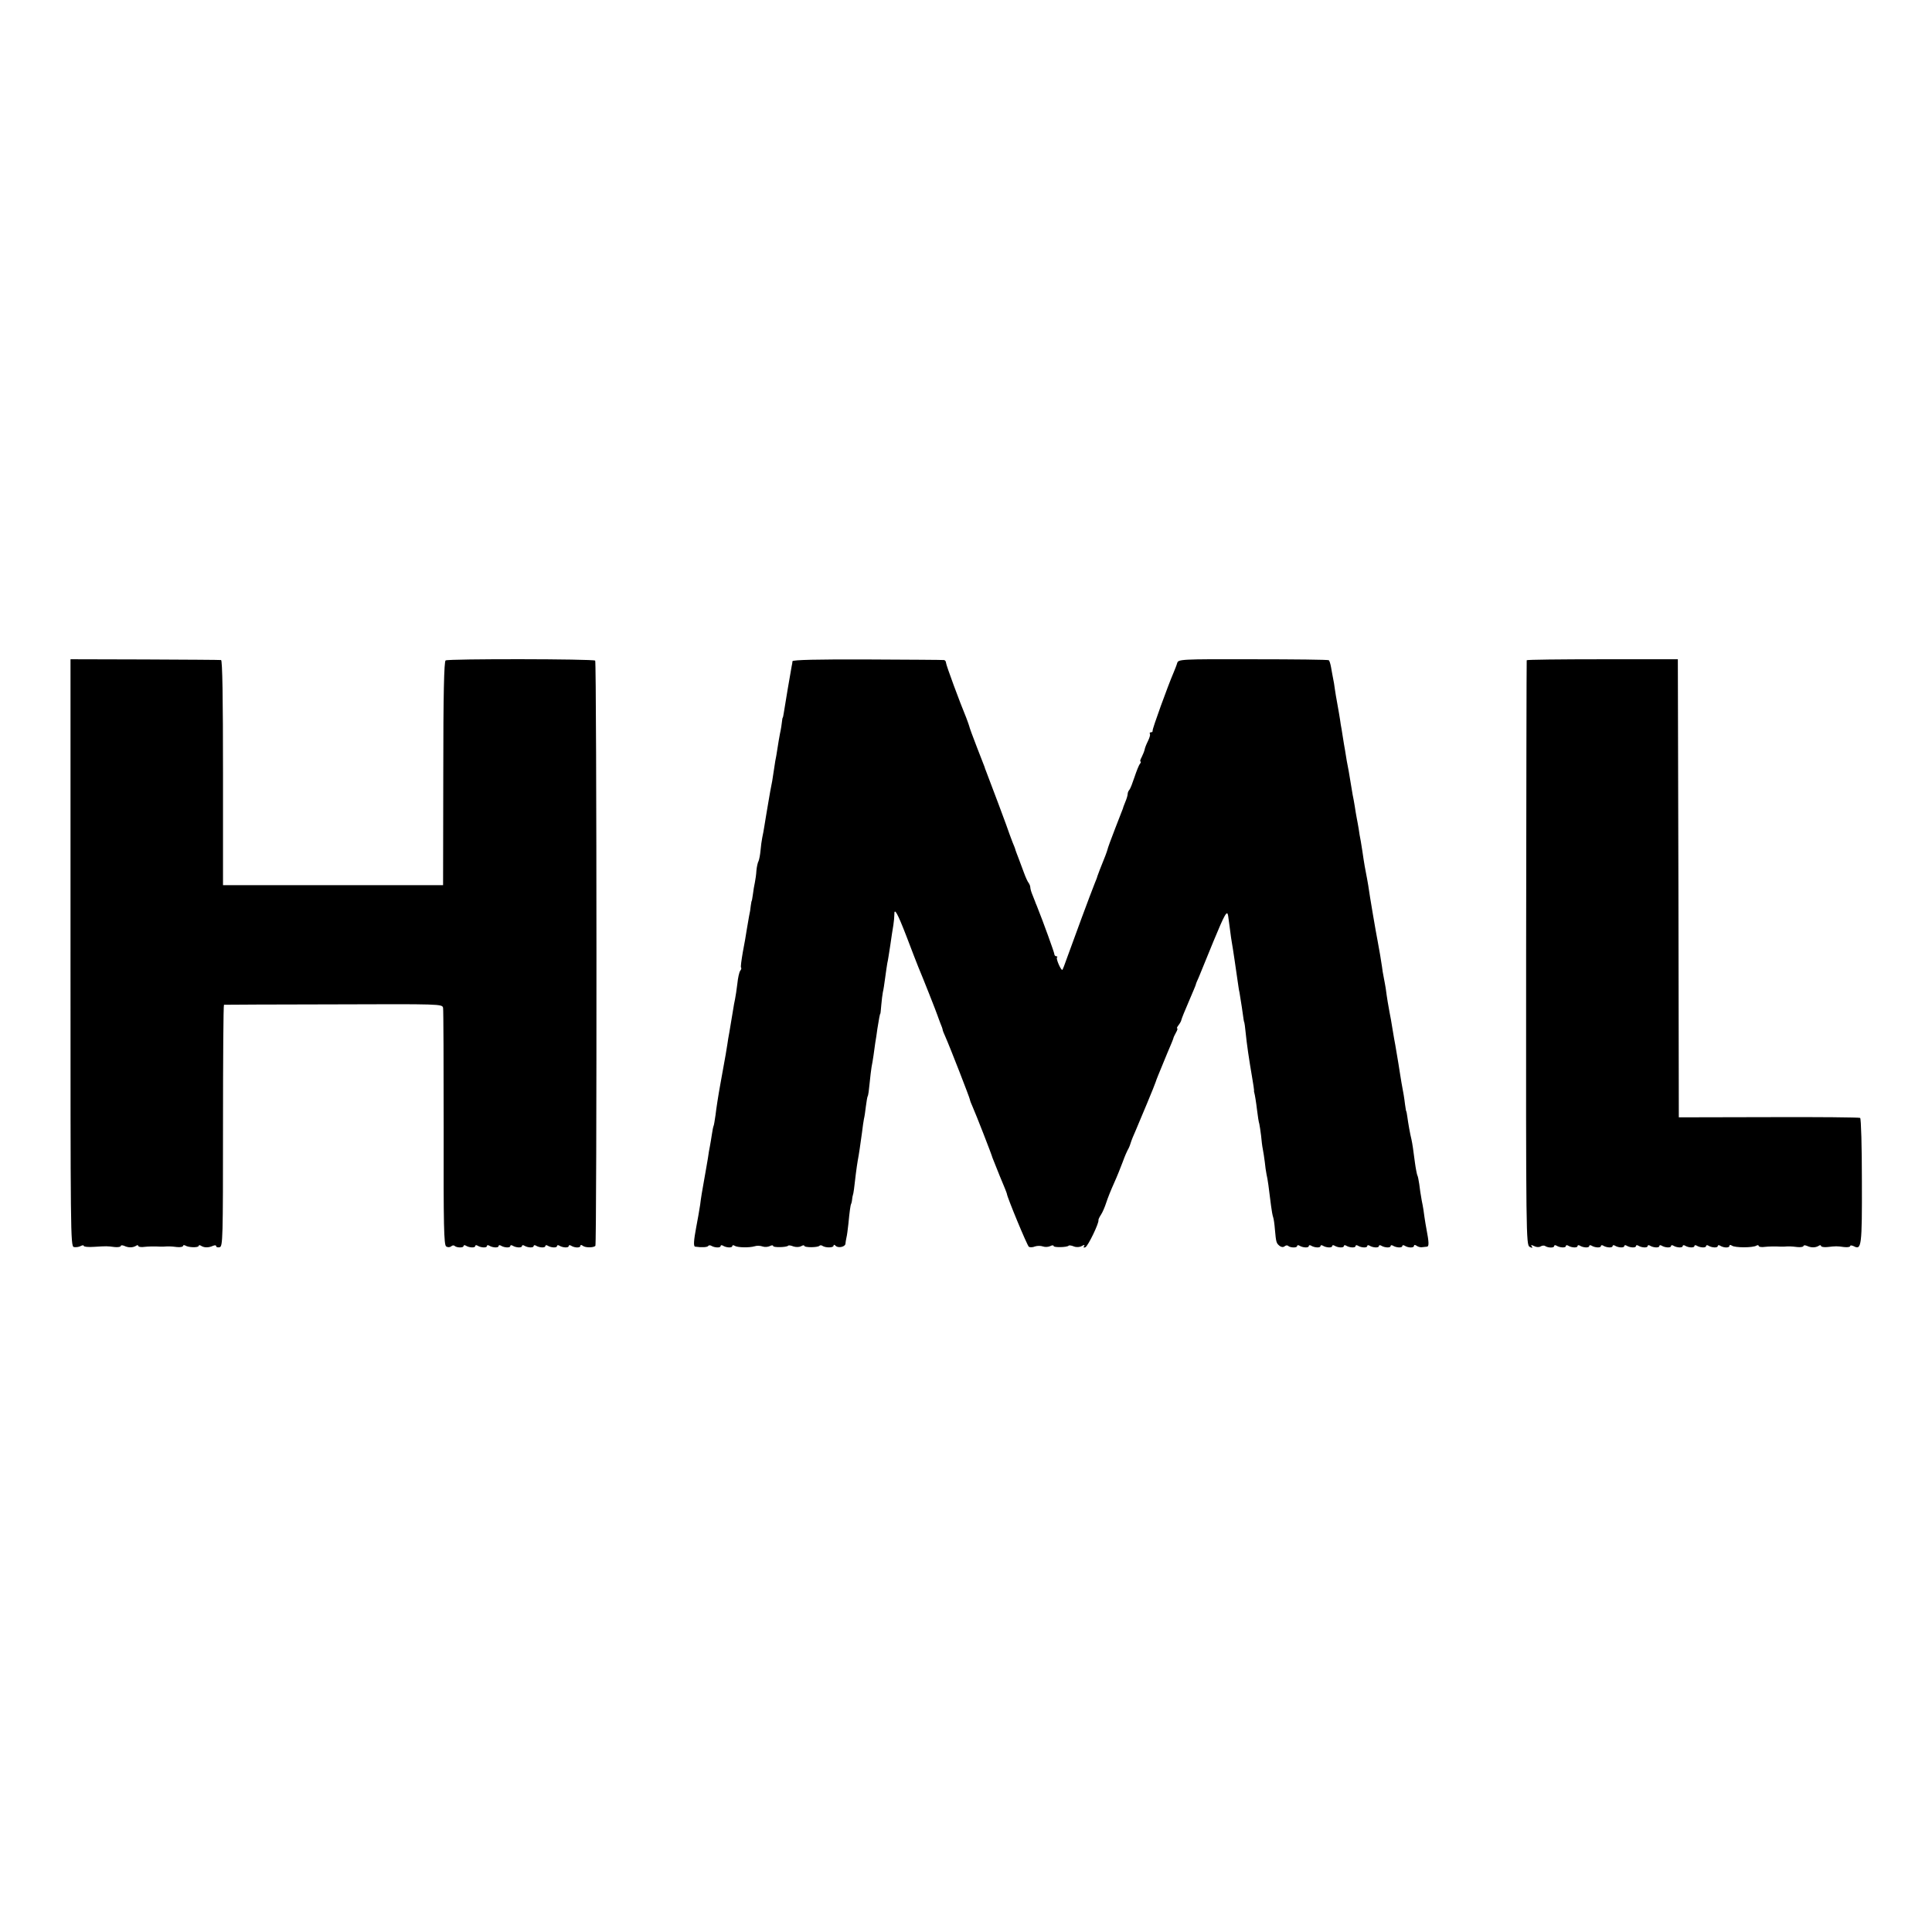 <?xml version="1.0" standalone="no"?>
<!DOCTYPE svg PUBLIC "-//W3C//DTD SVG 20010904//EN"
 "http://www.w3.org/TR/2001/REC-SVG-20010904/DTD/svg10.dtd">
<svg version="1.0" xmlns="http://www.w3.org/2000/svg"
 width="992pt" height="992pt" viewBox="0 0 992 992"
 preserveAspectRatio="xMidYMid meet">
<g transform="translate(0,992) scale(0.1,-0.1)"
fill="#000000" stroke="none">
<path d="M362 5028 c0 -1436 0 -1506 17 -1511 10 -2 26 0 35 5 9 5 16 5 16 1
0 -5 24 -7 53 -5 66 4 66 4 105 -1 17 -2 32 1 32 5 0 5 8 5 18 1 21 -10 43
-10 60 0 6 5 12 4 12 0 0 -5 15 -8 33 -5 17 2 43 2 57 2 14 -1 31 -1 38 -1 26
2 38 2 70 -2 17 -2 32 1 32 6 0 4 5 5 11 2 16 -11 69 -12 69 -2 0 4 6 5 13 0
16 -10 38 -10 60 0 10 4 17 4 17 -2 0 -5 8 -7 18 -5 16 5 17 42 17 625 0 340
2 619 5 620 3 0 256 2 563 2 551 2 558 2 562 -18 2 -11 3 -289 3 -618 -1 -500
1 -600 13 -607 7 -5 18 -5 25 0 6 6 14 7 18 3 10 -10 46 -11 46 -1 0 5 6 6 12
2 18 -11 48 -12 48 -2 0 5 6 6 12 2 18 -11 48 -12 48 -2 0 5 6 6 12 2 18 -11
48 -12 48 -2 0 5 6 6 12 2 18 -11 48 -12 48 -2 0 5 6 6 12 2 18 -11 48 -12 48
-2 0 5 6 6 12 2 18 -11 48 -12 48 -2 0 5 6 6 12 2 18 -11 48 -12 48 -2 0 5 6
6 12 2 18 -11 48 -12 48 -2 0 5 6 6 12 2 18 -11 48 -12 48 -2 0 5 6 6 12 2 19
-12 48 -12 48 -1 0 6 5 6 13 0 13 -10 54 -10 64 0 8 9 7 2996 -1 3005 -10 9
-754 10 -768 1 -8 -5 -12 -174 -12 -581 l-1 -573 -565 0 -565 0 0 578 c0 379
-3 577 -10 578 -5 1 -182 2 -392 3 l-381 1 0 -1507z"/>
<path d="M4069 6525 c0 -5 -2 -17 -4 -25 -5 -27 -36 -208 -40 -237 -2 -15 -5
-28 -6 -28 -1 0 -3 -9 -4 -21 -1 -11 -5 -38 -10 -60 -4 -21 -9 -50 -11 -64 -2
-14 -6 -36 -8 -50 -3 -13 -8 -42 -11 -65 -3 -22 -8 -51 -10 -65 -8 -40 -12
-62 -20 -110 -4 -25 -9 -54 -11 -65 -2 -10 -6 -35 -9 -55 -3 -20 -8 -47 -11
-60 -3 -14 -7 -44 -9 -67 -2 -23 -7 -47 -10 -54 -4 -6 -9 -28 -11 -48 -1 -20
-5 -48 -8 -62 -3 -14 -8 -41 -10 -60 -3 -19 -5 -34 -6 -34 -1 0 -3 -11 -5 -25
-1 -14 -5 -38 -9 -55 -3 -16 -8 -48 -12 -70 -3 -22 -12 -73 -20 -114 -7 -41
-12 -77 -9 -79 3 -3 1 -10 -4 -16 -5 -6 -12 -36 -15 -67 -4 -31 -9 -67 -12
-80 -3 -13 -7 -35 -9 -49 -4 -25 -9 -56 -20 -120 -4 -19 -8 -46 -10 -60 -4
-28 -8 -51 -36 -205 -11 -60 -22 -132 -25 -160 -4 -27 -8 -53 -10 -56 -2 -4
-6 -24 -9 -45 -3 -22 -8 -48 -10 -60 -3 -12 -7 -39 -10 -60 -4 -21 -12 -73
-20 -115 -8 -42 -17 -98 -20 -125 -4 -27 -13 -78 -20 -114 -13 -69 -15 -99 -6
-101 34 -5 63 -3 67 3 3 5 11 5 17 1 17 -10 47 -11 47 -1 0 5 6 6 12 2 18 -11
48 -12 48 -2 0 5 6 6 13 1 15 -9 75 -10 102 -2 11 4 29 3 40 -1 11 -4 28 -3
38 2 9 5 17 5 17 0 0 -8 69 -7 77 2 3 3 15 1 27 -4 13 -4 29 -4 39 1 9 6 17 6
17 2 0 -9 67 -9 77 0 3 4 11 4 16 0 17 -11 57 -10 57 1 0 6 4 6 11 -1 13 -13
49 -5 50 11 0 6 3 20 5 31 3 11 7 43 10 70 6 63 11 99 14 103 1 1 4 11 5 22 1
11 3 21 4 23 1 1 4 16 6 32 5 46 14 117 19 145 6 31 13 79 22 145 3 28 8 59
10 70 3 11 7 40 10 65 3 24 7 47 9 51 3 3 7 33 10 66 3 33 8 71 10 84 3 13 7
40 10 59 3 19 7 49 9 65 3 17 8 49 11 73 8 51 13 77 15 77 1 0 3 20 5 45 2 25
6 54 8 65 3 11 8 45 12 75 4 30 9 64 11 75 3 11 9 52 15 90 5 39 13 86 16 105
3 19 5 43 5 53 -1 40 16 9 62 -110 27 -71 54 -141 61 -158 21 -49 96 -239 99
-250 2 -5 8 -23 14 -38 7 -16 12 -31 12 -34 0 -3 6 -19 14 -36 22 -49 126
-316 126 -323 0 -3 6 -20 14 -37 17 -38 99 -248 102 -262 2 -5 19 -48 38 -95
20 -47 36 -87 36 -90 0 -14 104 -266 113 -272 6 -3 20 -3 31 2 12 4 30 4 41 0
11 -4 28 -3 38 2 9 5 17 5 17 0 0 -8 69 -7 77 2 3 3 15 1 27 -4 13 -5 30 -4
40 2 14 8 17 7 12 -1 -4 -6 -2 -9 7 -5 13 5 71 125 67 139 -1 3 5 16 13 28 8
12 20 40 27 62 7 22 25 67 40 100 15 33 35 83 45 110 10 28 22 55 25 60 4 6
11 21 15 35 4 14 16 43 26 65 24 56 100 238 103 250 3 11 14 37 58 144 18 42
33 78 33 81 0 3 6 15 13 28 7 12 10 22 6 22 -3 0 0 7 7 16 7 9 14 21 15 28 1
6 18 48 38 94 19 45 36 84 36 87 0 3 7 20 15 37 7 18 42 102 76 186 58 140 70
162 75 129 1 -7 5 -37 9 -67 4 -30 8 -62 10 -70 4 -20 24 -157 30 -200 3 -19
6 -44 9 -55 2 -11 7 -45 12 -75 10 -69 10 -74 13 -80 1 -3 4 -23 6 -45 7 -70
17 -137 35 -243 5 -29 9 -56 9 -60 -1 -4 0 -9 1 -12 3 -10 9 -45 15 -95 3 -27
8 -57 11 -66 2 -9 6 -36 9 -60 2 -24 6 -56 9 -70 3 -14 7 -43 10 -65 2 -21 6
-50 9 -64 6 -24 12 -70 23 -160 3 -25 8 -52 11 -60 3 -8 7 -36 9 -63 6 -66 7
-70 24 -84 9 -7 19 -8 26 -2 6 5 14 6 18 2 10 -10 46 -11 46 -1 0 5 6 6 12 2
18 -11 48 -12 48 -2 0 5 6 6 12 2 18 -11 48 -12 48 -2 0 5 6 6 12 2 18 -11 48
-12 48 -2 0 5 6 6 12 2 18 -11 48 -12 48 -2 0 5 6 6 12 2 18 -11 48 -12 48 -2
0 5 6 6 12 2 18 -11 48 -12 48 -2 0 5 6 6 12 2 18 -11 48 -12 48 -2 0 5 6 6
12 2 18 -11 48 -12 48 -2 0 5 6 6 12 2 18 -11 48 -12 48 -2 0 5 6 6 12 2 19
-12 48 -12 48 -1 0 6 5 6 13 1 6 -5 19 -9 27 -8 8 1 20 2 27 3 11 1 10 23 -3
91 -3 14 -7 41 -10 60 -2 19 -8 58 -14 85 -5 28 -11 66 -13 86 -3 20 -7 41
-10 45 -2 5 -8 34 -12 64 -8 62 -13 98 -18 120 -7 27 -17 85 -21 115 -2 17 -5
30 -6 30 -1 0 -3 16 -6 35 -4 34 -8 57 -18 110 -2 14 -10 59 -16 100 -7 41
-14 84 -16 95 -2 11 -9 47 -14 80 -5 33 -12 71 -15 85 -5 24 -15 85 -20 125
-2 11 -6 36 -10 55 -4 19 -8 44 -9 55 -3 23 -16 100 -22 130 -9 45 -42 238
-49 290 -4 22 -8 47 -10 55 -3 13 -12 63 -20 120 -1 8 -5 31 -8 50 -4 19 -9
49 -11 65 -3 17 -7 41 -10 55 -3 14 -7 41 -10 60 -3 19 -8 46 -11 60 -2 13 -7
40 -10 60 -3 20 -8 47 -10 60 -7 34 -14 74 -19 108 -3 15 -8 47 -12 72 -4 25
-8 52 -10 60 -3 25 -15 93 -20 120 -3 14 -7 41 -10 60 -2 19 -7 46 -10 60 -3
14 -7 39 -10 55 -3 17 -8 32 -11 35 -2 3 -178 5 -389 5 -377 1 -384 0 -390
-20 -3 -11 -12 -33 -19 -50 -28 -65 -110 -290 -107 -297 1 -5 -3 -8 -9 -8 -5
0 -8 -4 -5 -8 3 -5 -2 -21 -10 -37 -8 -16 -16 -36 -17 -44 -2 -9 -9 -26 -15
-38 -7 -13 -10 -23 -6 -23 3 0 2 -6 -3 -12 -6 -7 -18 -38 -28 -68 -10 -30 -21
-59 -26 -65 -5 -5 -9 -15 -9 -21 0 -7 -5 -25 -12 -41 -6 -15 -12 -30 -12 -33
-1 -3 -19 -49 -40 -103 -21 -54 -39 -103 -40 -110 -3 -11 -12 -36 -39 -102 -6
-16 -12 -32 -13 -35 0 -3 -6 -18 -13 -35 -24 -60 -106 -282 -142 -382 -12 -35
-23 -63 -25 -63 -8 0 -33 58 -27 64 4 3 2 6 -4 6 -5 0 -10 6 -10 13 -1 9 -54
157 -90 247 -4 8 -7 17 -8 20 -1 3 -7 18 -13 33 -7 16 -12 34 -12 41 0 6 -4
16 -8 22 -5 5 -16 29 -25 54 -9 25 -22 59 -28 75 -7 17 -13 35 -15 40 -1 6 -8
24 -15 40 -6 17 -13 35 -15 40 -2 10 -110 298 -121 325 -3 8 -7 17 -7 20 -1 3
-19 49 -40 103 -21 54 -39 103 -40 110 -2 7 -9 26 -15 42 -32 77 -104 271
-104 283 0 6 -5 13 -11 13 -6 1 -183 2 -393 3 -254 1 -383 -2 -384 -9z"/>
<path d="M7839 6530 c-1 -3 -2 -679 -3 -1503 -1 -1455 0 -1499 18 -1509 14 -7
17 -7 11 2 -6 9 -3 9 12 2 11 -6 25 -7 33 -2 8 5 19 6 24 2 16 -10 46 -10 46
0 0 5 6 6 12 2 18 -11 48 -12 48 -2 0 5 6 6 12 2 18 -11 48 -12 48 -2 0 5 6 6
12 2 18 -11 48 -12 48 -2 0 5 6 6 12 2 18 -11 48 -12 48 -2 0 5 6 6 12 2 18
-11 48 -12 48 -2 0 5 6 6 12 2 18 -11 48 -12 48 -2 0 5 6 6 12 2 18 -11 48
-12 48 -2 0 5 6 6 12 2 18 -11 48 -12 48 -2 0 5 6 6 12 2 18 -11 48 -12 48 -2
0 5 6 6 12 2 18 -11 48 -12 48 -2 0 5 6 6 12 2 18 -11 48 -12 48 -2 0 5 6 6
12 2 18 -11 48 -12 48 -2 0 5 6 6 12 2 18 -11 48 -12 48 -2 0 5 6 6 12 2 18
-11 48 -12 48 -2 0 5 6 6 12 2 19 -12 48 -12 48 -1 0 6 5 6 13 1 15 -11 107
-11 125 0 6 4 12 3 12 -1 0 -5 15 -8 33 -5 17 2 43 2 57 2 14 -1 31 -1 38 -1
26 2 38 2 70 -2 17 -2 32 1 32 5 0 5 8 5 18 1 21 -10 43 -10 60 0 6 5 12 4 12
0 0 -5 15 -8 33 -6 45 5 48 5 85 0 17 -2 32 0 32 5 0 5 8 4 19 -1 39 -21 42 1
41 335 0 175 -4 321 -9 324 -5 3 -216 5 -470 4 l-461 -1 -2 1176 -3 1176 -387
0 c-214 0 -389 -2 -389 -5z"/>
</g>
</svg>
